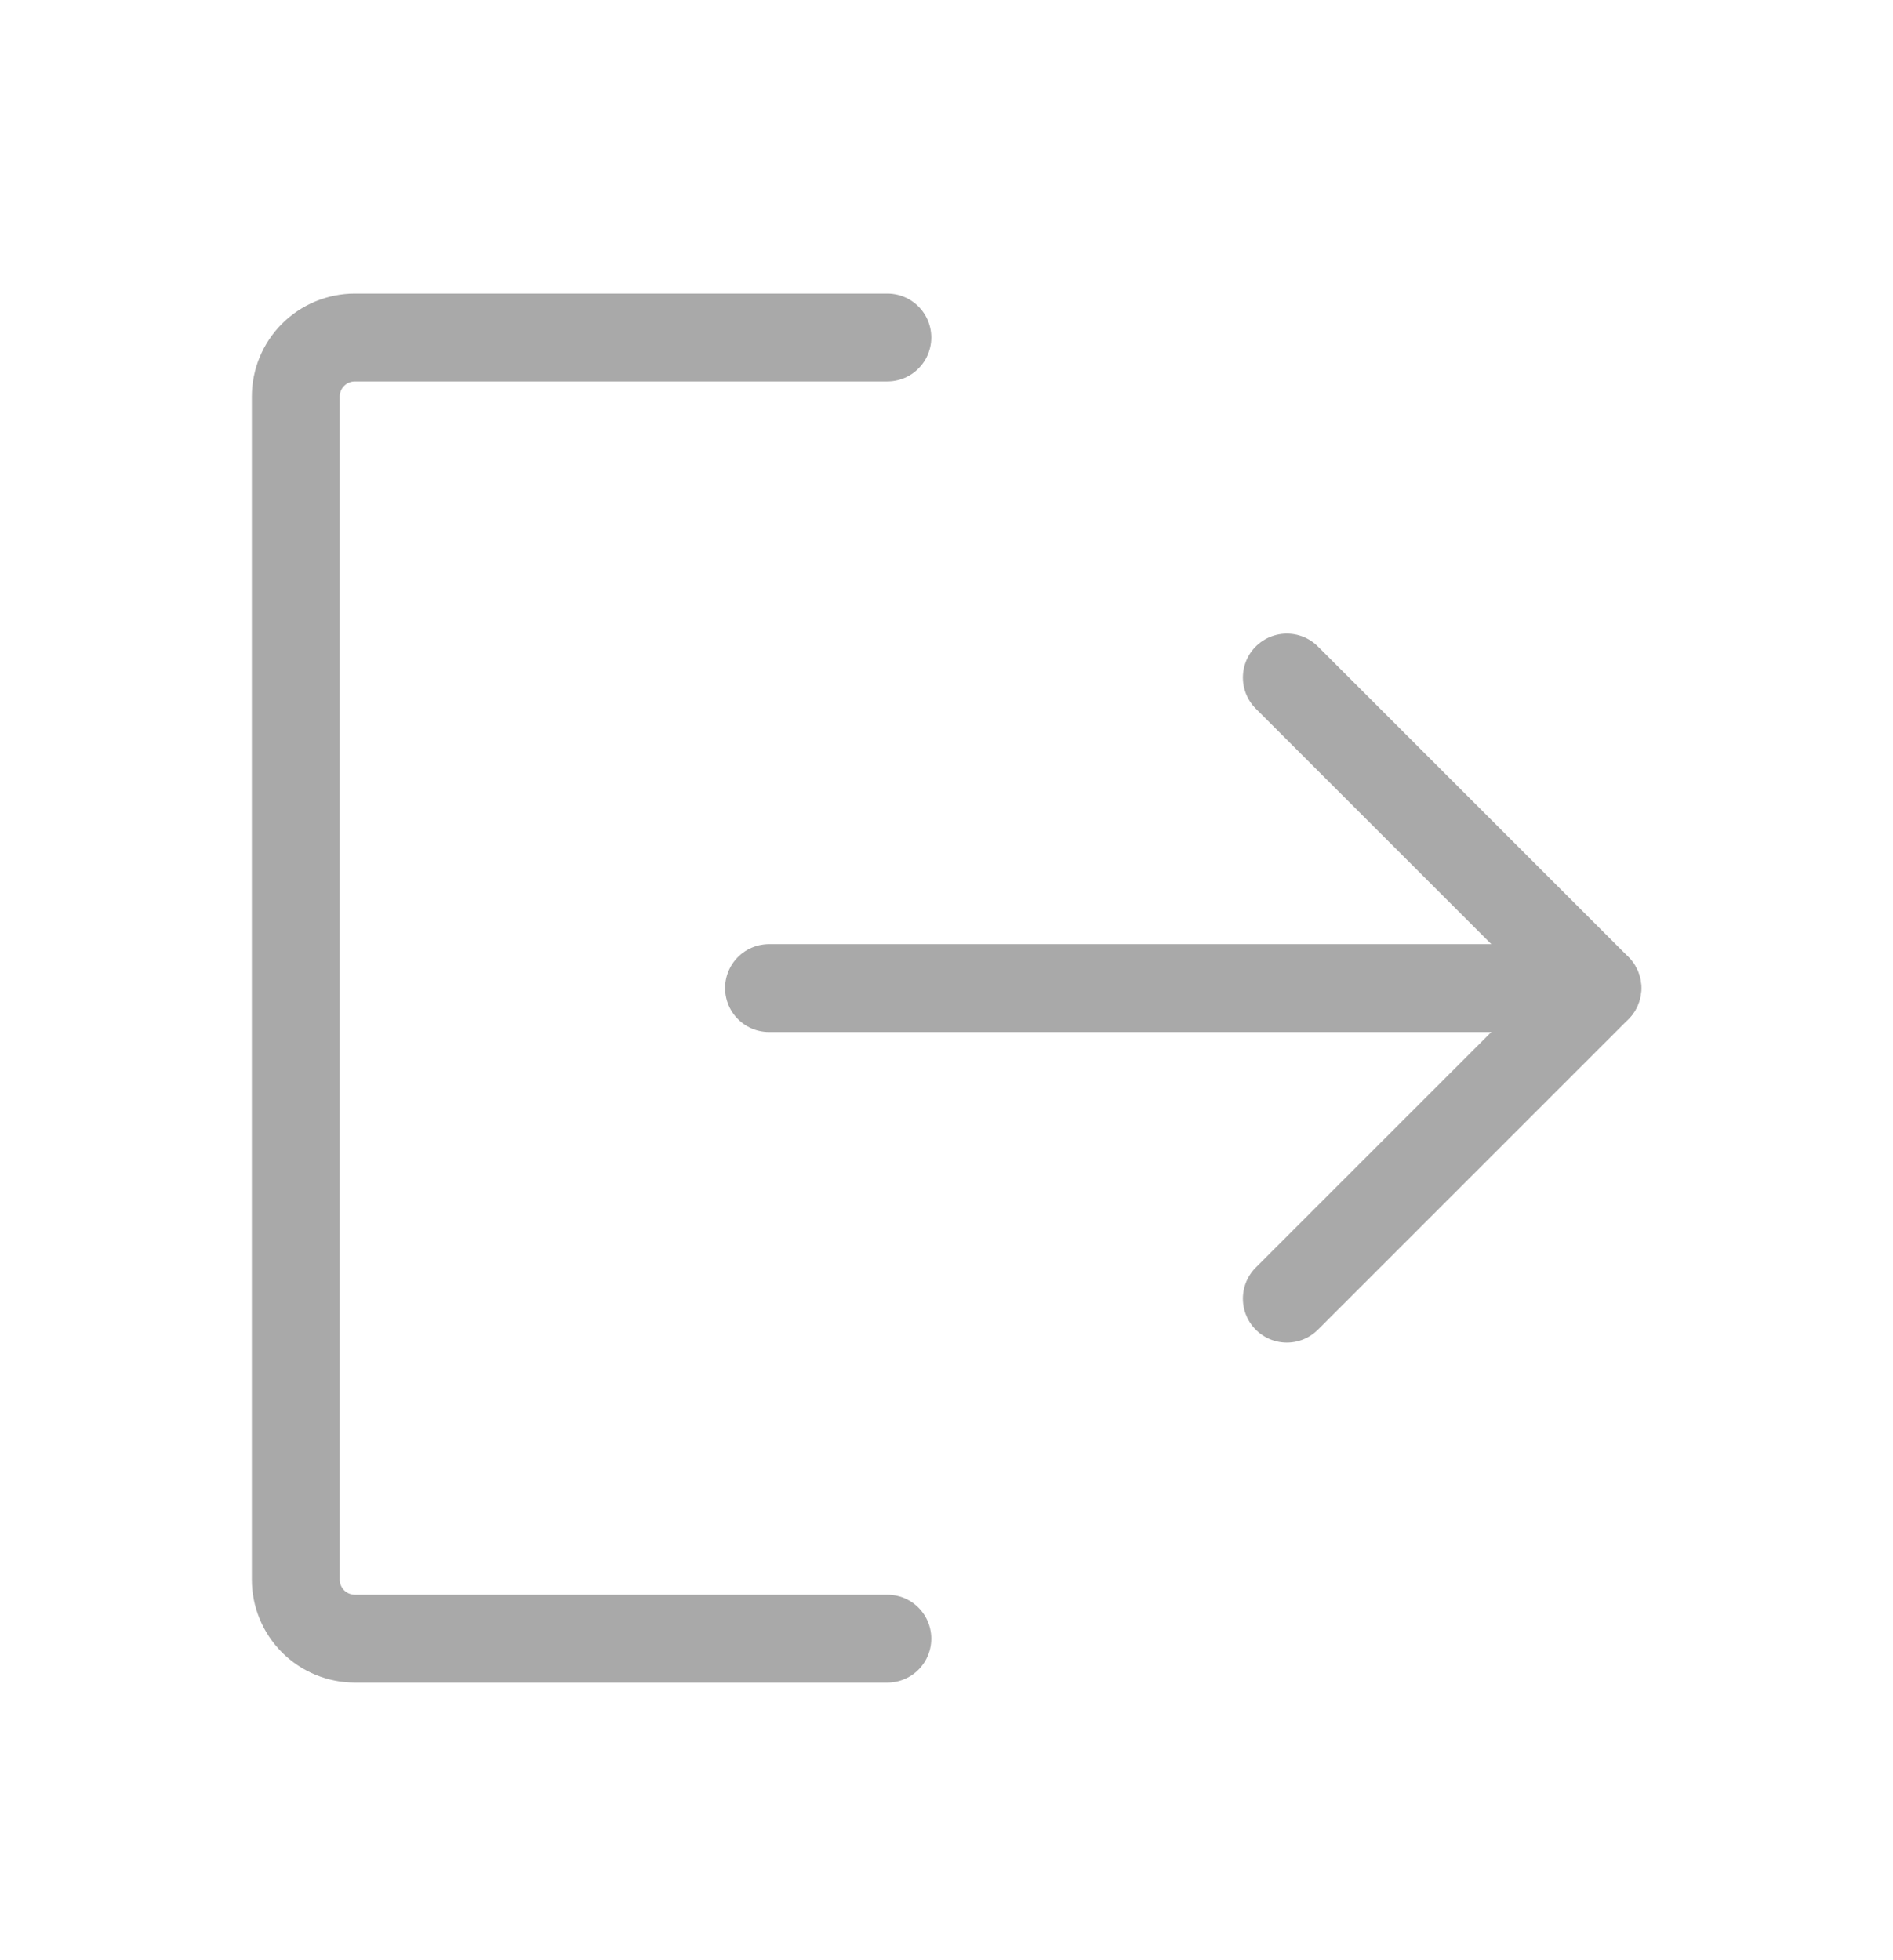 <svg width="28" height="29" viewBox="0 0 28 29" fill="none"
  xmlns="http://www.w3.org/2000/svg">
  <path d="M19.034 10.024L23.628 14.618L19.034 19.212" stroke="#A9A9A9" stroke-width="1.3" stroke-linecap="round" stroke-linejoin="round"/>
  <path d="M11.375 14.618H23.625" stroke="#A9A9A9" stroke-width="1.3" stroke-linecap="round" stroke-linejoin="round"/>
  <path d="M13.125 24.243H5.25C5.018 24.243 4.795 24.151 4.631 23.987C4.467 23.823 4.375 23.6 4.375 23.368V5.868C4.375 5.636 4.467 5.413 4.631 5.249C4.795 5.085 5.018 4.993 5.25 4.993H13.125" stroke="#A9A9A9" stroke-width="1.3" stroke-linecap="round" stroke-linejoin="round"/>
</svg>
